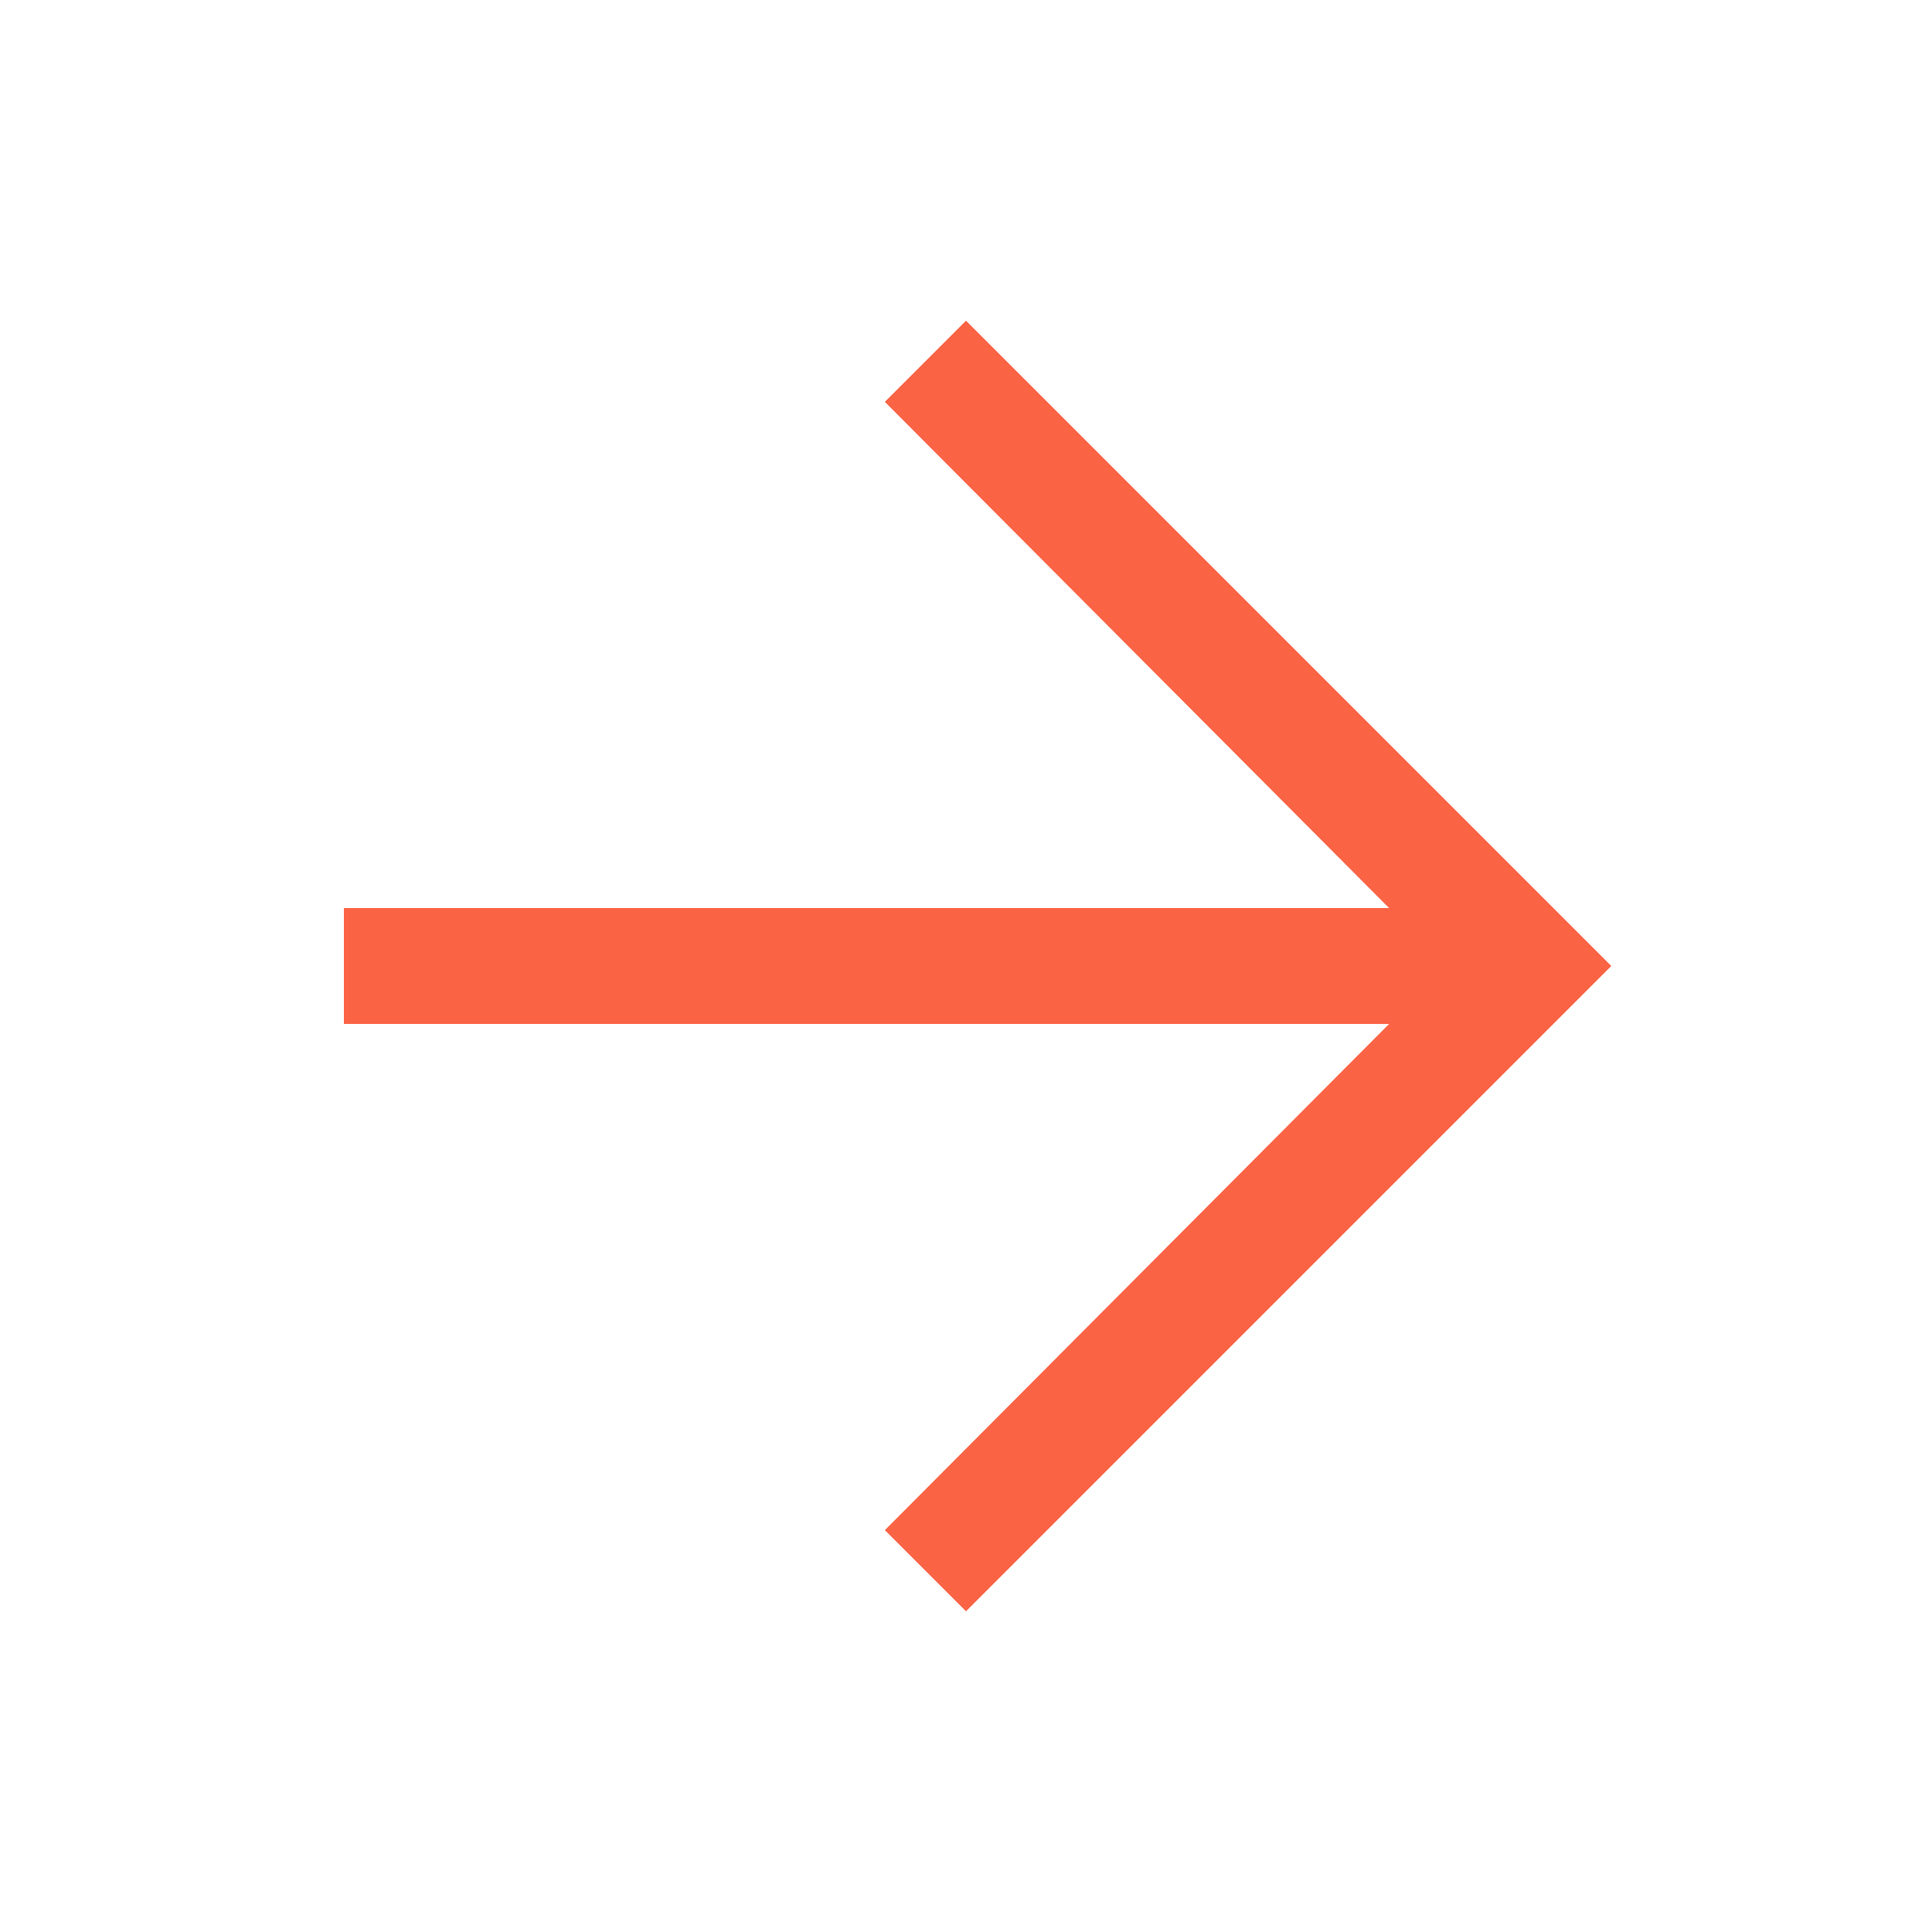 <?xml version="1.0" encoding="utf-8"?>
<!-- Generator: Adobe Illustrator 28.2.0, SVG Export Plug-In . SVG Version: 6.00 Build 0)  -->
<svg version="1.1" id="Layer_1" xmlns="http://www.w3.org/2000/svg" xmlns:xlink="http://www.w3.org/1999/xlink" x="0px" y="0px"
	 viewBox="0 0 100 100" style="enable-background:new 0 0 100 100;" xml:space="preserve">
<style type="text/css">
	.st0{fill:#FB6345;}
</style>
<polygon class="st0" points="80.4,53 50,83.4 45.8,79.2 71.9,53 17.8,53 17.8,47 71.9,47 45.8,20.8 50,16.6 80.4,47 82.2,48.8 
	83.4,50 82.2,51.2 "/>
</svg>
